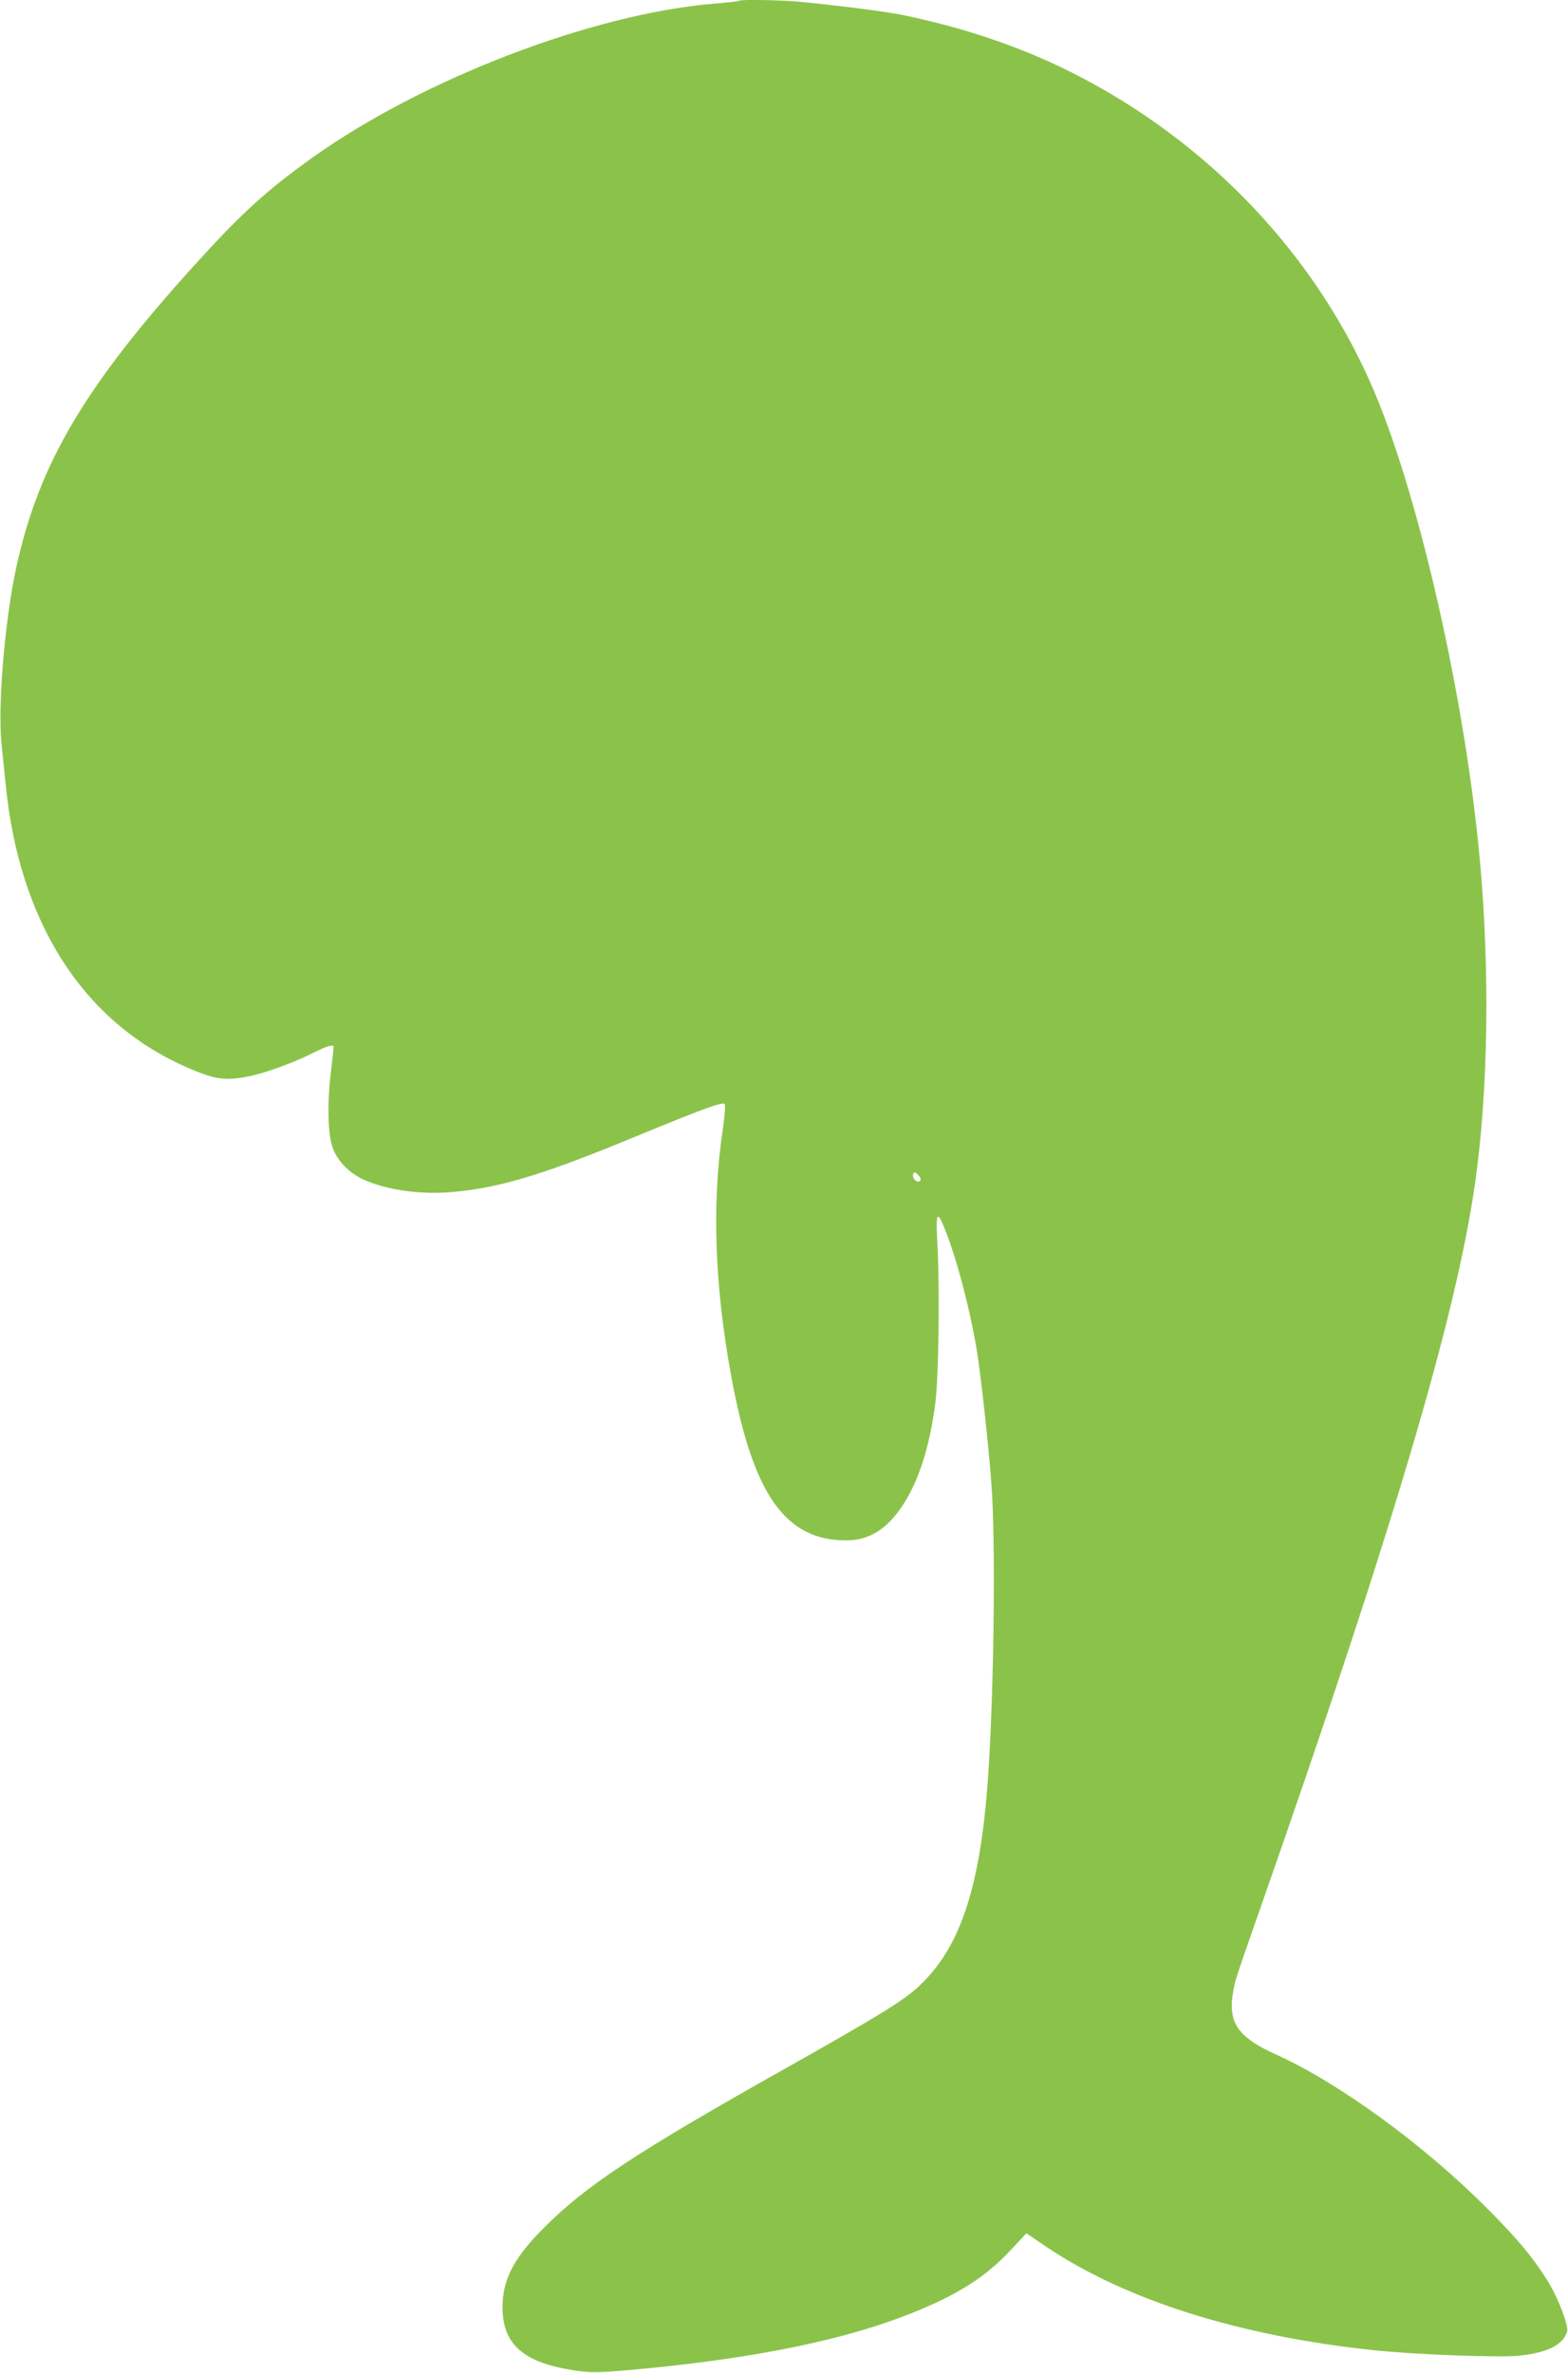 <?xml version="1.0" standalone="no"?>
<!DOCTYPE svg PUBLIC "-//W3C//DTD SVG 20010904//EN"
 "http://www.w3.org/TR/2001/REC-SVG-20010904/DTD/svg10.dtd">
<svg version="1.0" xmlns="http://www.w3.org/2000/svg"
 width="846pt" height="1280pt" viewBox="0 0 846 1280"
 preserveAspectRatio="xMidYMid meet">
<g transform="translate(0,1280) scale(0.1,-0.1)"
fill="#8bc34a" stroke="none">
<path d="M3989 12796 c-3 -3 -65 -10 -139 -16 -655 -55 -1569 -406 -2164 -830
-250 -179 -382 -299 -640 -584 -588 -649 -835 -1068 -957 -1621 -64 -293 -103
-765 -80 -968 6 -56 16 -151 22 -212 73 -736 413 -1271 964 -1517 162 -73 220
-81 355 -53 86 18 239 74 342 126 76 38 108 47 108 30 0 -4 -7 -71 -16 -147
-19 -163 -15 -326 11 -396 24 -68 85 -132 159 -168 126 -60 318 -87 496 -70
257 25 485 94 990 303 357 147 458 184 470 171 5 -5 0 -65 -10 -134 -60 -403
-45 -844 46 -1338 116 -633 290 -882 619 -882 122 0 218 58 302 184 90 134
150 323 180 561 18 145 24 631 10 868 -9 165 0 173 49 46 67 -174 145 -485
173 -692 24 -172 61 -521 71 -677 21 -296 14 -1031 -15 -1505 -38 -634 -146
-975 -377 -1190 -83 -78 -213 -158 -728 -448 -795 -447 -1067 -627 -1291 -851
-158 -157 -220 -270 -227 -407 -10 -208 92 -314 348 -360 125 -23 158 -22 440
5 598 59 1066 156 1416 296 248 99 399 194 534 338 l88 94 106 -72 c429 -289
1045 -483 1771 -559 215 -23 667 -40 773 -30 157 15 244 57 267 129 10 31 -45
176 -100 267 -78 128 -167 235 -330 398 -342 344 -798 676 -1135 829 -232 105
-277 186 -224 401 4 17 63 190 132 385 715 2040 1060 3203 1161 3920 71 500
80 1147 25 1745 -78 853 -321 1931 -566 2515 -311 740 -901 1362 -1644 1733
-270 135 -576 239 -904 306 -89 18 -301 46 -540 70 -104 11 -333 15 -341 7z
m974 -6367 c-14 -14 -44 16 -36 37 5 13 9 13 27 -5 14 -15 17 -24 9 -32z"/>
</g>
</svg>
